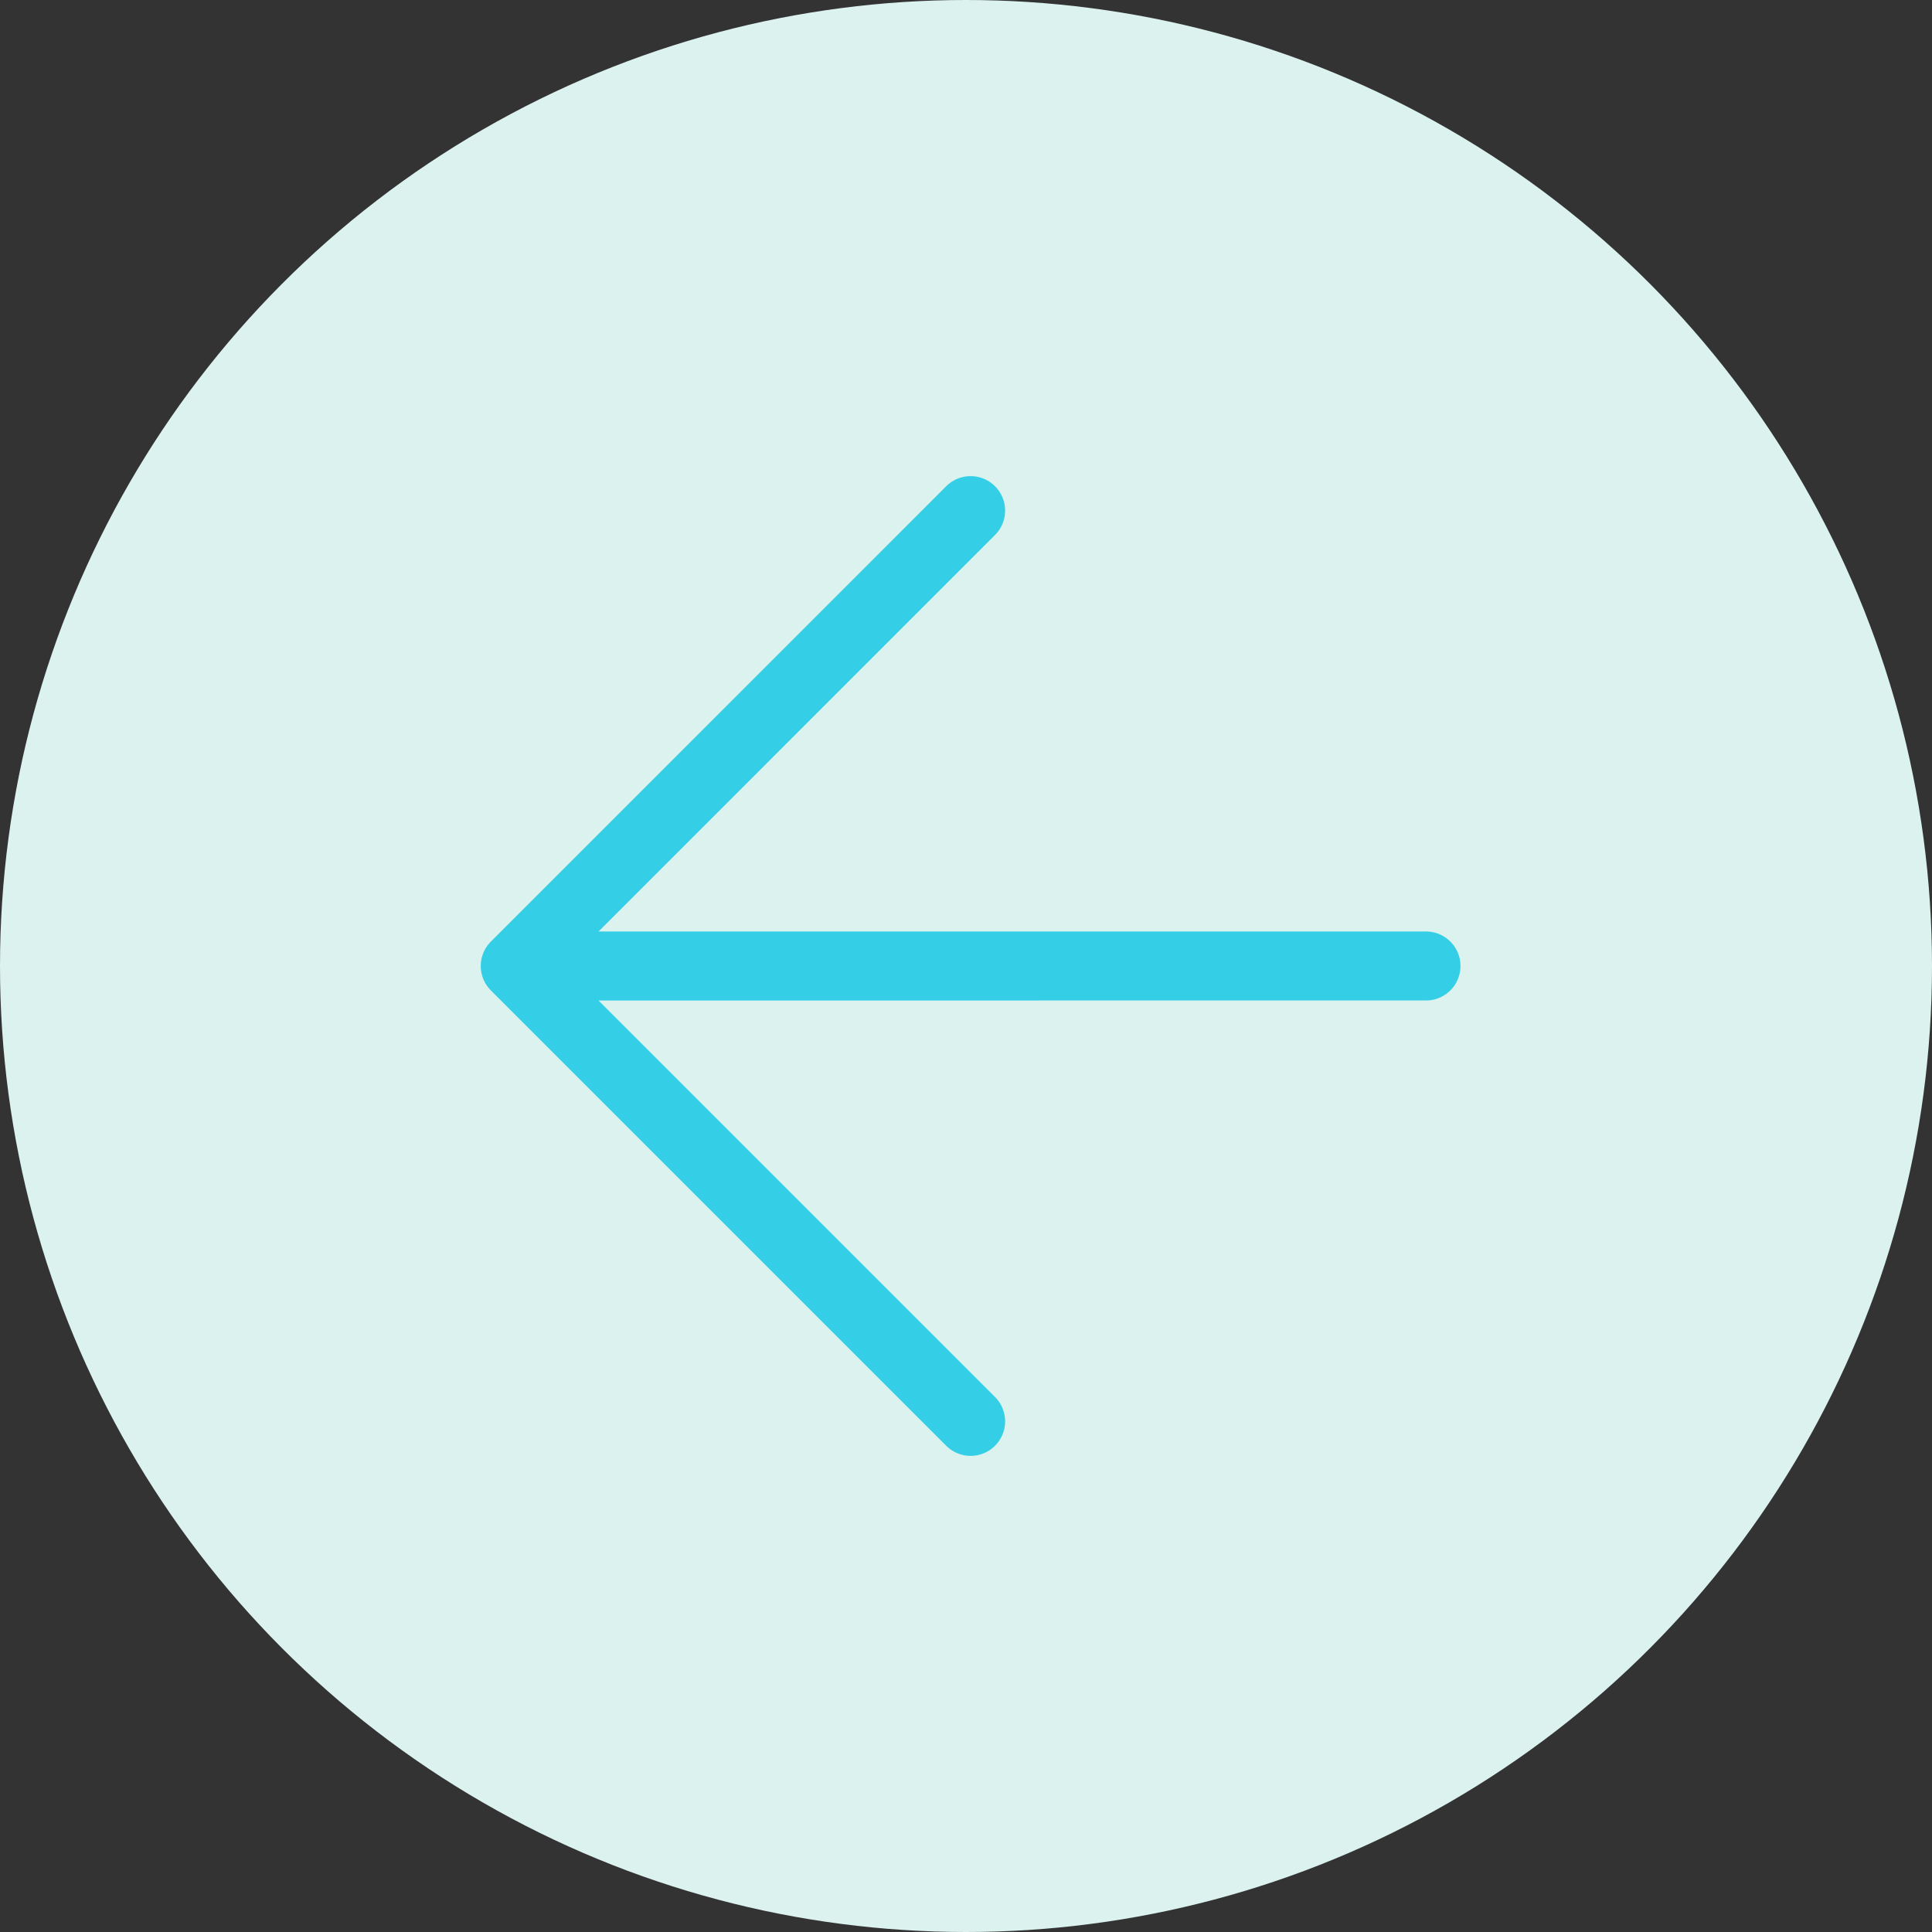 <?xml version="1.0" encoding="UTF-8"?> <svg xmlns="http://www.w3.org/2000/svg" width="126" height="126" viewBox="0 0 126 126" fill="none"><rect x="0" y="0" width="126" height="126" fill="#333333" stroke="none"/><circle cx="63" cy="63" r="63" transform="matrix(-1 0 0 1 126 0)" fill="#DBF2EF"></circle><path d="M63.301 33.301L33.603 63M33.603 63L63.301 92.698M33.603 63L92.999 62.999" stroke="#34CFE6" stroke-width="4.5" stroke-linecap="round" stroke-linejoin="round"></path></svg> 